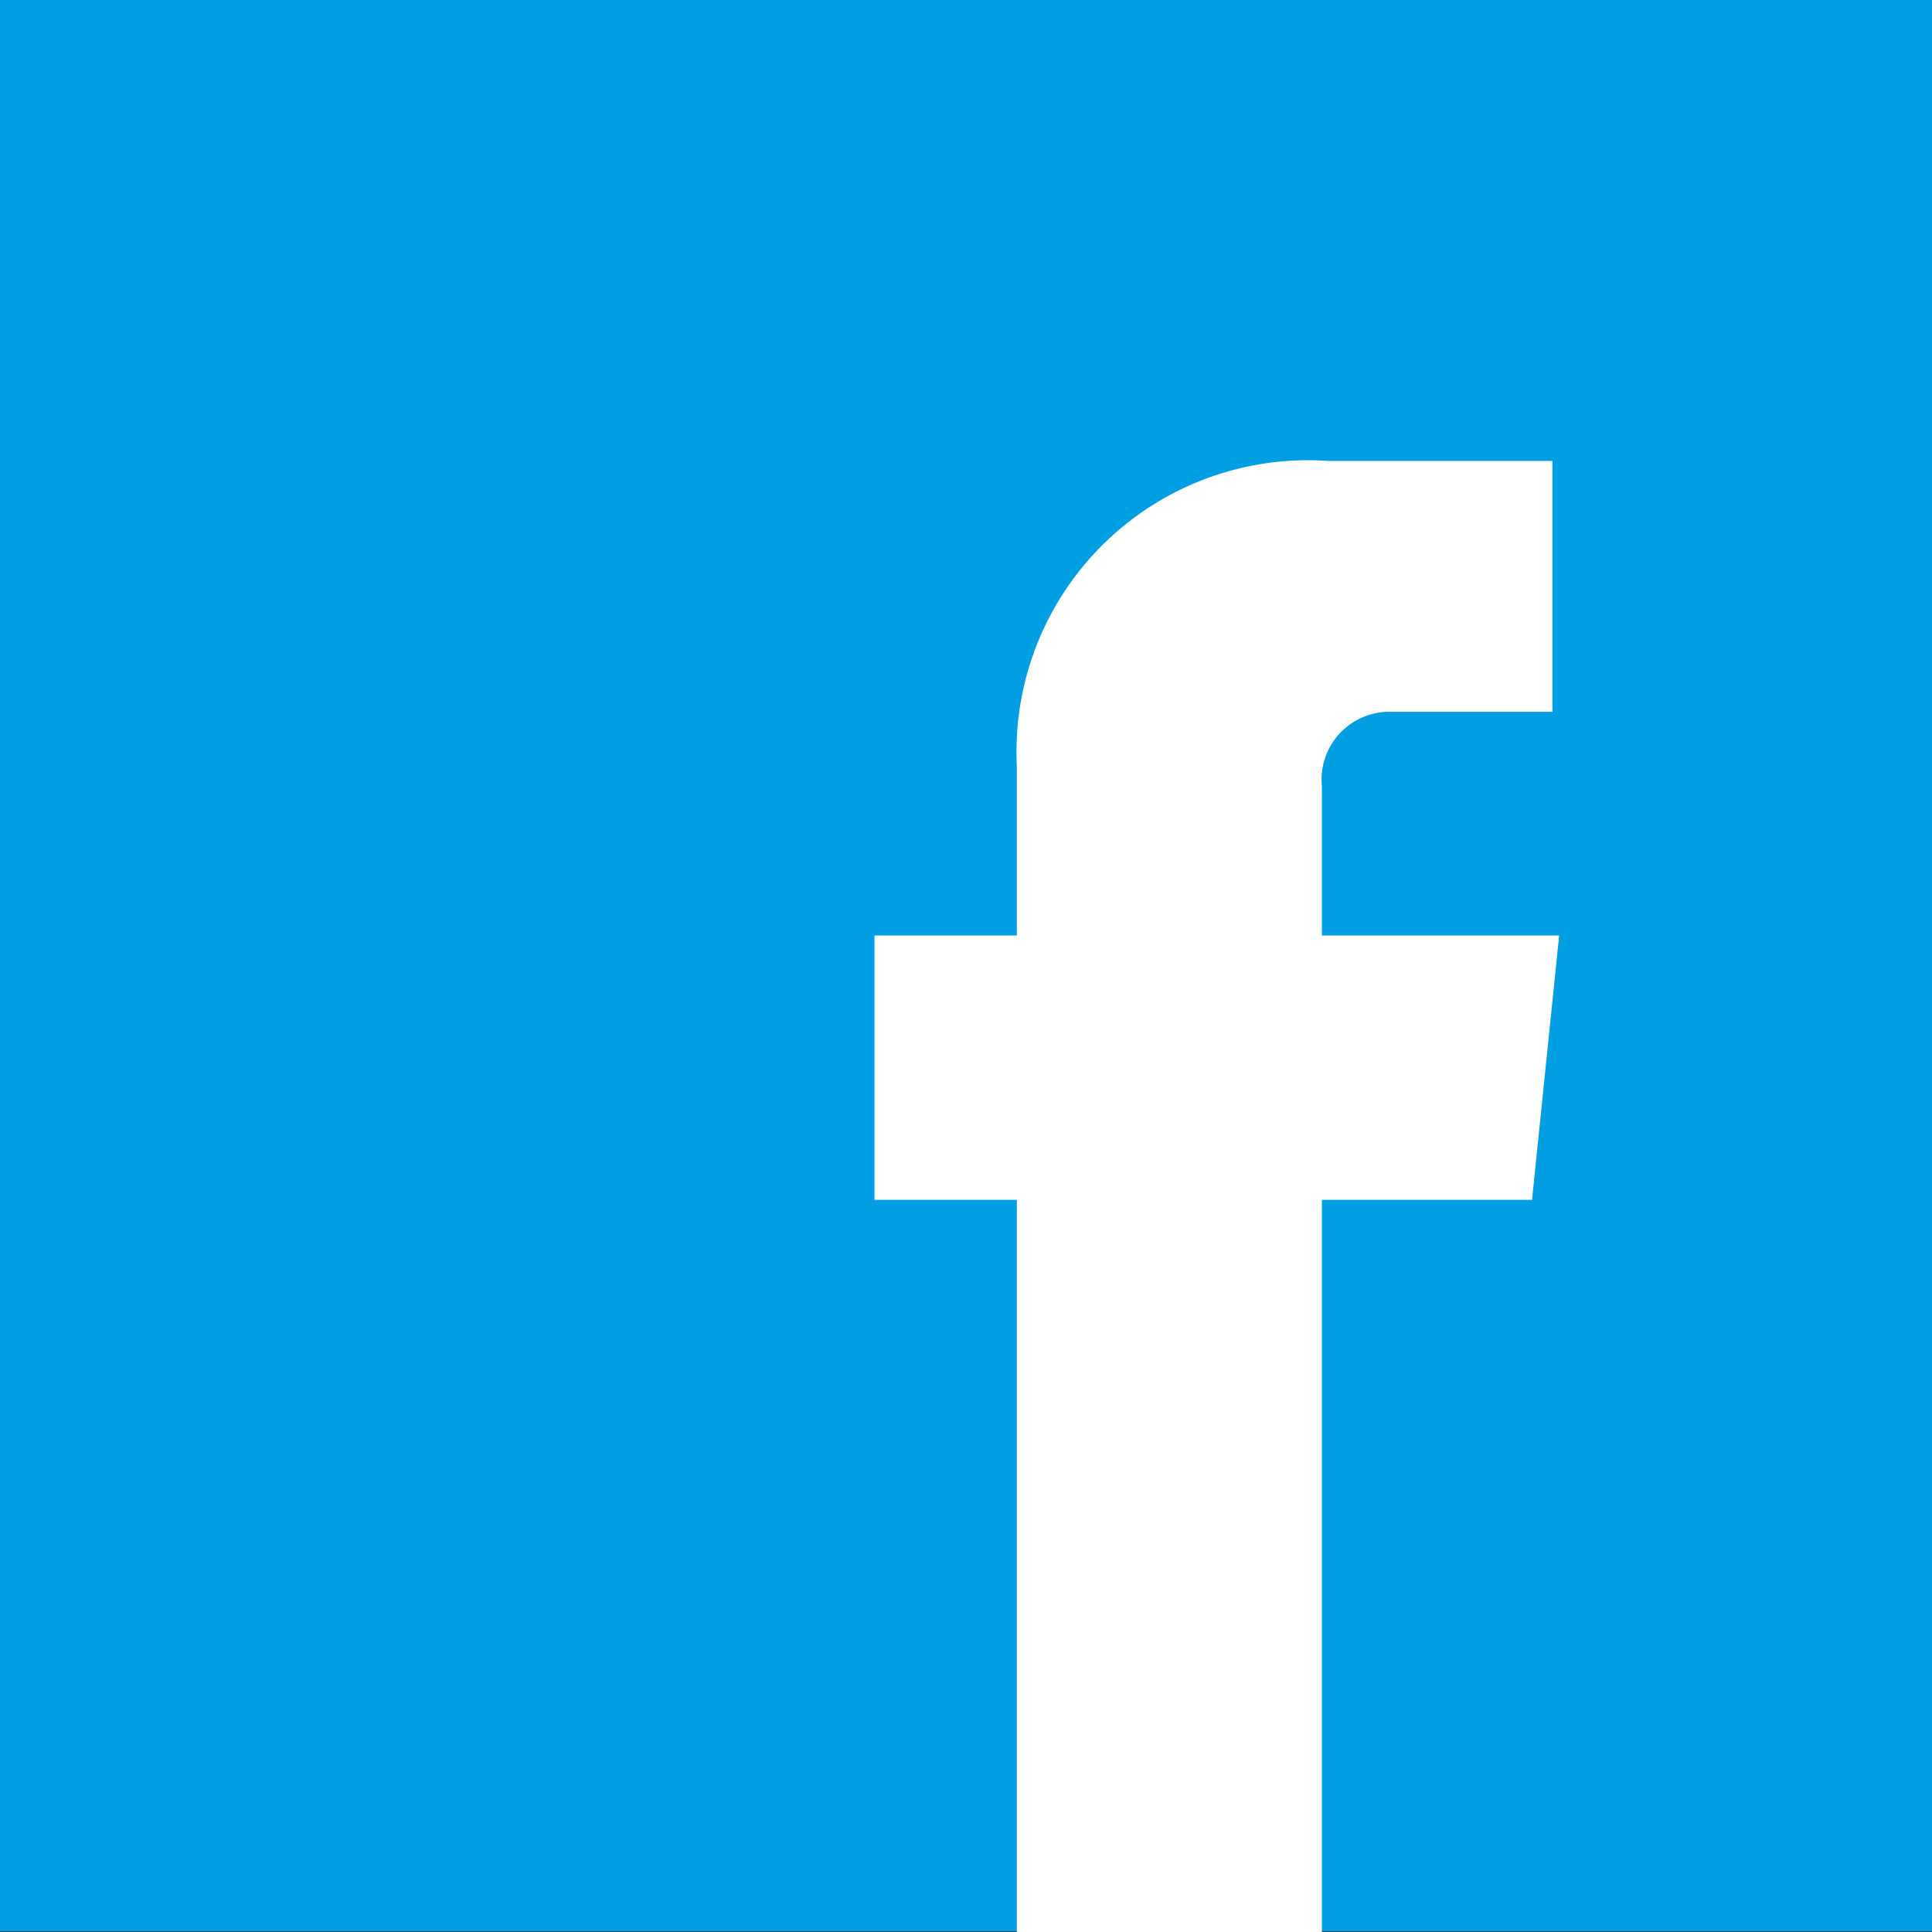 <svg xmlns="http://www.w3.org/2000/svg" viewBox="0 0 28.5 28.5"><rect x="0" y="0" width="28.5" height="28.5" fill="#333333" stroke="none"/><defs><style>.b3764223-11ea-415d-aa30-533172a6bd4f{fill:#009ee2;}.a5662159-3825-4806-bd0c-a68cff02acbf{fill:#fff;}</style></defs><title>facebook </title><g id="e93ac815-3c39-491c-a24b-da2b37917ebb" data-name="Calque 2"><g id="ad7e6008-710e-4f0e-bde2-0b3627d9fc53" data-name="footer"><rect class="b3764223-11ea-415d-aa30-533172a6bd4f" width="28.5" height="28.49"></rect><path class="a5662159-3825-4806-bd0c-a68cff02acbf" d="M22.6,17.7H19.5V28.5H15V17.7H12.9V13.8H15V11.3a4.3,4.3,0,0,1,4.6-4.5h3.3v3.7H20.5a1,1,0,0,0-1,1.1v2.2H23Z"></path></g></g></svg>